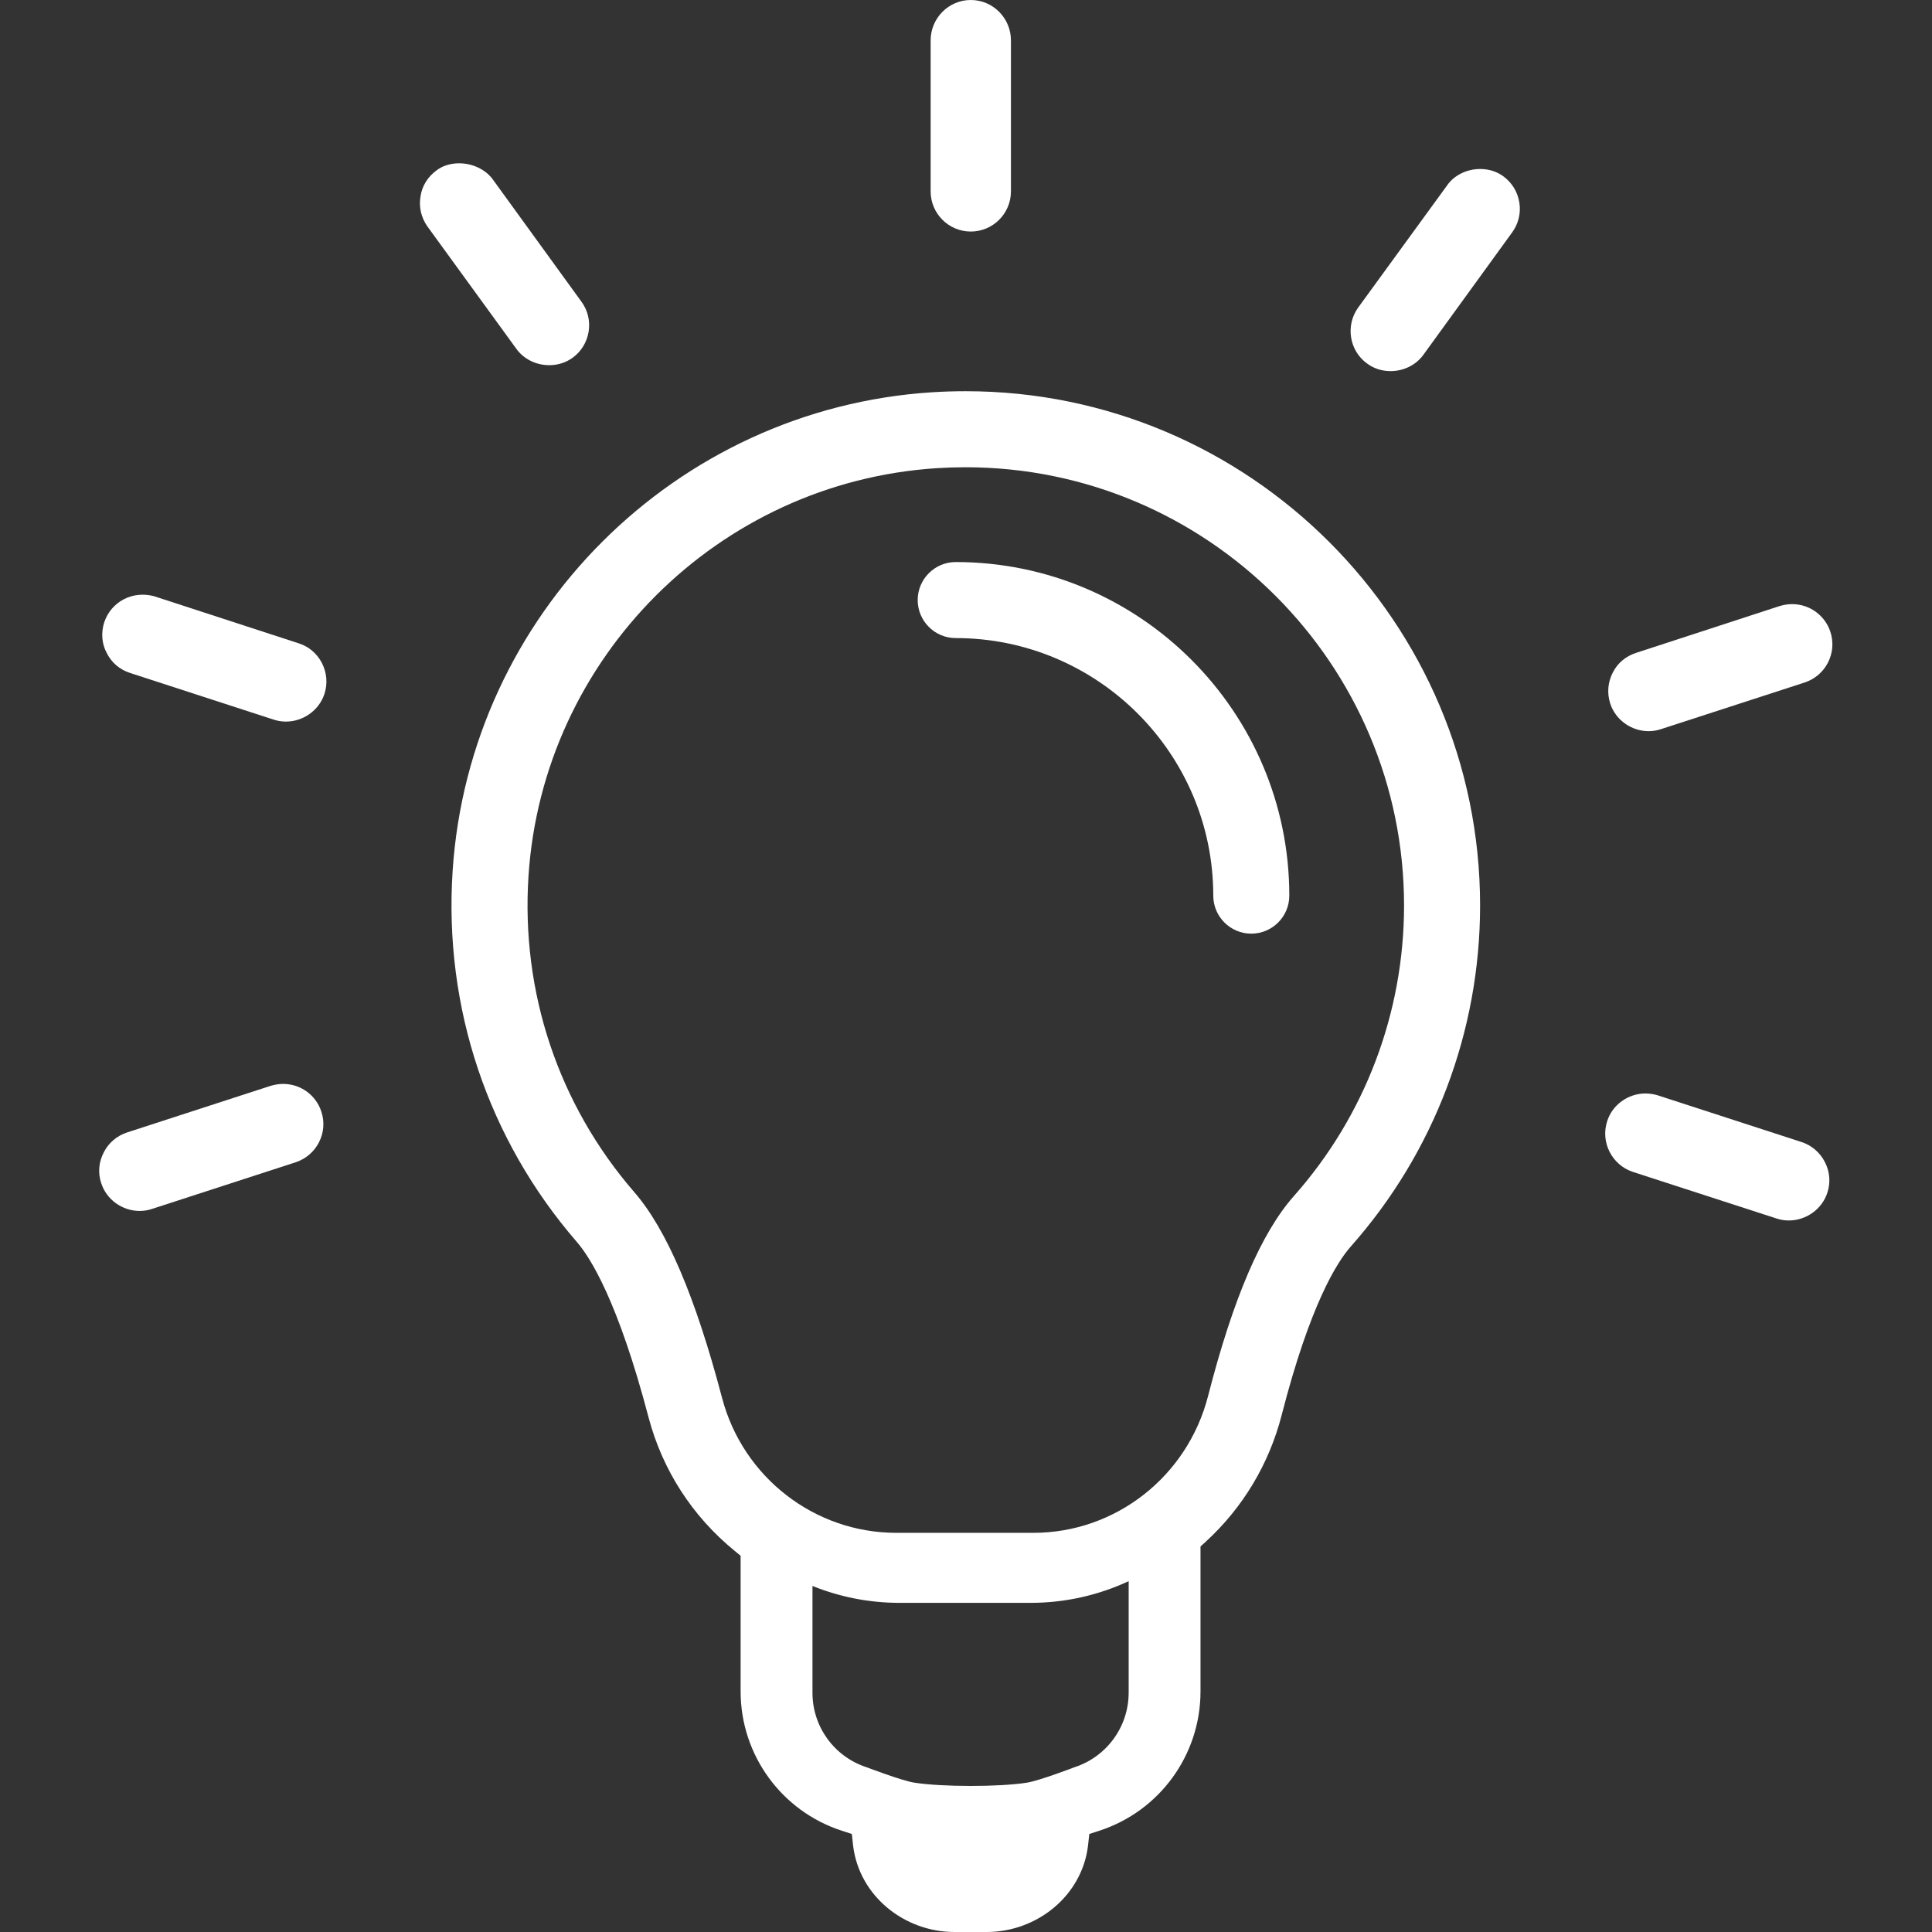 <svg xmlns="http://www.w3.org/2000/svg" xmlns:xlink="http://www.w3.org/1999/xlink" width="1080" viewBox="0 0 810 810" height="1080" preserveAspectRatio="xMidYMid meet"><rect x="0" y="0" width="810" height="810" fill="#333333" stroke="none"/><path fill="#ffffff" d="M 404.867 164.016 C 400.188 164.016 395.434 164.164 390.742 164.461 C 283.191 171.363 196.789 257.66 189.762 365.195 C 186.031 422.391 204.535 477.621 241.867 520.723 C 247.613 527.352 259.148 545.723 271.895 594.18 C 277.715 616.277 290.207 635.656 308.012 650.215 L 310.508 652.262 L 310.508 709.148 C 310.508 735.754 327.645 759.332 352.949 767.547 L 357.133 768.902 L 357.613 773.281 C 357.633 773.484 357.66 773.688 357.684 773.895 C 360.242 794.832 379.078 810 400.172 810 L 413.656 810 C 434.75 810 453.586 794.836 456.145 773.895 C 456.172 773.691 456.195 773.488 456.215 773.285 L 456.691 768.906 L 460.875 767.547 C 486.18 759.336 503.316 735.758 503.316 709.152 L 503.316 648.367 L 505.527 646.352 C 521.078 632.117 532.086 613.75 537.355 593.242 C 549.305 546.703 560.652 528.988 566.352 522.574 C 601.289 483.145 620.535 432.379 620.535 379.641 C 620.535 260.746 523.785 164.016 404.867 164.016 Z M 473.195 709.664 C 473.195 723.898 464.031 736.516 450.496 740.914 C 450.496 740.914 435.758 746.566 430.59 747.383 C 418.891 749.238 394.906 749.219 383.207 747.367 C 378.039 746.551 363.297 740.914 363.297 740.914 C 349.785 736.531 340.633 723.941 340.633 709.738 L 340.633 664.918 C 351.992 669.512 364.336 672.004 377.125 672.004 L 432.082 672.004 C 446.641 672.004 460.605 668.777 473.199 662.906 L 473.199 709.664 Z M 542.484 501.43 C 528.773 516.902 517 544.34 506.484 585.305 C 497.805 619.066 467.684 642.648 433.238 642.648 L 375.758 642.648 C 341.527 642.648 311.496 619.387 302.727 586.074 C 291.586 543.754 279.562 515.555 265.957 499.848 C 234.152 463.141 218.391 416.062 221.574 367.285 C 227.559 275.668 301.16 202.156 392.781 196.281 C 396.773 196.031 400.809 195.898 404.785 195.898 C 506.172 195.898 588.656 278.328 588.656 379.641 C 588.656 424.582 572.262 467.832 542.484 501.43 Z M 542.484 501.43 " fill-opacity="1" fill-rule="nonzero"></path><path fill="#ffffff" d="M 691.184 306.543 C 692.953 306.543 694.695 306.262 696.332 305.711 L 756.574 286.152 C 760.859 284.75 764.34 281.781 766.383 277.793 C 768.449 273.766 768.801 269.172 767.391 264.863 C 765.09 257.945 758.645 253.285 751.363 253.285 C 749.703 253.285 748.129 253.52 746.156 254.078 L 685.961 273.711 C 681.598 275.117 678.117 278.059 676.172 281.973 C 674.078 285.98 673.695 290.594 675.09 294.945 C 677.281 301.773 683.898 306.543 691.184 306.543 Z M 691.184 306.543 " fill-opacity="1" fill-rule="nonzero"></path><path fill="#ffffff" d="M 755.289 478.801 L 694.75 459.137 C 693.578 458.82 691.781 458.445 689.859 458.445 C 682.559 458.445 675.957 463.234 673.816 470.066 C 670.945 478.852 675.762 488.379 684.566 491.32 L 744.84 510.867 C 746.5 511.418 748.23 511.691 749.973 511.691 C 757.27 511.691 763.906 506.914 766.117 500.082 C 767.539 495.816 767.176 491.242 765.105 487.223 C 763.098 483.223 759.516 480.148 755.289 478.801 Z M 755.289 478.801 " fill-opacity="1" fill-rule="nonzero"></path><path fill="#ffffff" d="M 630.309 73.938 C 627.582 71.918 624.215 70.852 620.578 70.852 C 614.945 70.852 609.633 73.492 606.734 77.688 L 569.414 128.953 C 564.004 136.496 565.691 147.031 573.152 152.406 C 575.949 154.492 579.355 155.594 582.988 155.594 C 588.516 155.594 593.672 153.035 596.762 148.746 L 633.953 97.465 C 636.609 93.848 637.691 89.406 637 84.957 C 636.305 80.504 633.926 76.594 630.309 73.938 Z M 630.309 73.938 " fill-opacity="1" fill-rule="nonzero"></path><path fill="#ffffff" d="M 407.012 97.074 C 416.285 97.074 423.84 89.52 423.84 80.246 L 423.84 16.926 C 423.84 7.598 416.285 0 407.012 0 C 397.727 0 390.176 7.598 390.176 16.926 L 390.176 80.246 C 390.176 89.52 397.727 97.074 407.012 97.074 Z M 407.012 97.074 " fill-opacity="1" fill-rule="nonzero"></path><path fill="#ffffff" d="M 230.281 153.102 C 233.879 153.102 237.273 152.027 240.098 149.973 C 243.723 147.324 246.094 143.418 246.797 138.973 C 247.492 134.508 246.414 130.062 243.758 126.465 L 206.484 75.051 C 203.43 70.988 198.062 68.465 192.477 68.465 C 188.852 68.465 185.48 69.531 183.078 71.402 C 179.363 74.035 176.895 78.051 176.309 82.344 C 175.535 86.758 176.562 91.234 179.23 94.992 L 216.516 146.285 C 219.598 150.551 224.746 153.102 230.281 153.102 Z M 230.281 153.102 " fill-opacity="1" fill-rule="nonzero"></path><path fill="#ffffff" d="M 125.273 269.727 L 64.609 249.969 C 55.484 247.516 46.566 252.297 43.688 260.941 C 42.309 265.277 42.684 269.926 44.672 273.609 C 46.645 277.707 50.152 280.742 54.543 282.148 L 114.727 301.703 C 116.387 302.254 118.121 302.531 119.871 302.531 C 127.137 302.531 133.781 297.773 136.012 290.973 C 137.426 286.66 137.051 282.051 134.973 277.992 C 132.914 273.992 129.465 271.062 125.273 269.727 Z M 125.273 269.727 " fill-opacity="1" fill-rule="nonzero"></path><path fill="#ffffff" d="M 118.699 454.438 C 117.074 454.438 115.5 454.668 113.5 455.227 L 53.297 474.777 C 49.043 476.152 45.461 479.211 43.508 483.129 C 41.387 487.188 41.004 491.766 42.414 495.973 C 44.582 502.875 51.211 507.691 58.523 507.691 C 60.309 507.691 62.051 507.418 63.668 506.867 L 123.914 487.301 C 128.195 485.898 131.68 482.922 133.723 478.941 C 135.785 474.918 136.148 470.344 134.734 466.078 C 132.48 459.109 126.035 454.438 118.699 454.438 Z M 118.699 454.438 " fill-opacity="1" fill-rule="nonzero"></path><path fill="#ffffff" d="M 400.688 235.641 C 391.898 235.641 384.746 242.793 384.746 251.578 C 384.746 260.363 391.898 267.516 400.688 267.516 C 460.23 267.516 508.668 315.953 508.668 375.5 C 508.668 384.285 515.82 391.438 524.609 391.438 C 533.395 391.438 540.547 384.285 540.547 375.5 C 540.547 298.383 477.805 235.641 400.688 235.641 Z M 400.688 235.641 " fill-opacity="1" fill-rule="nonzero"></path></svg>